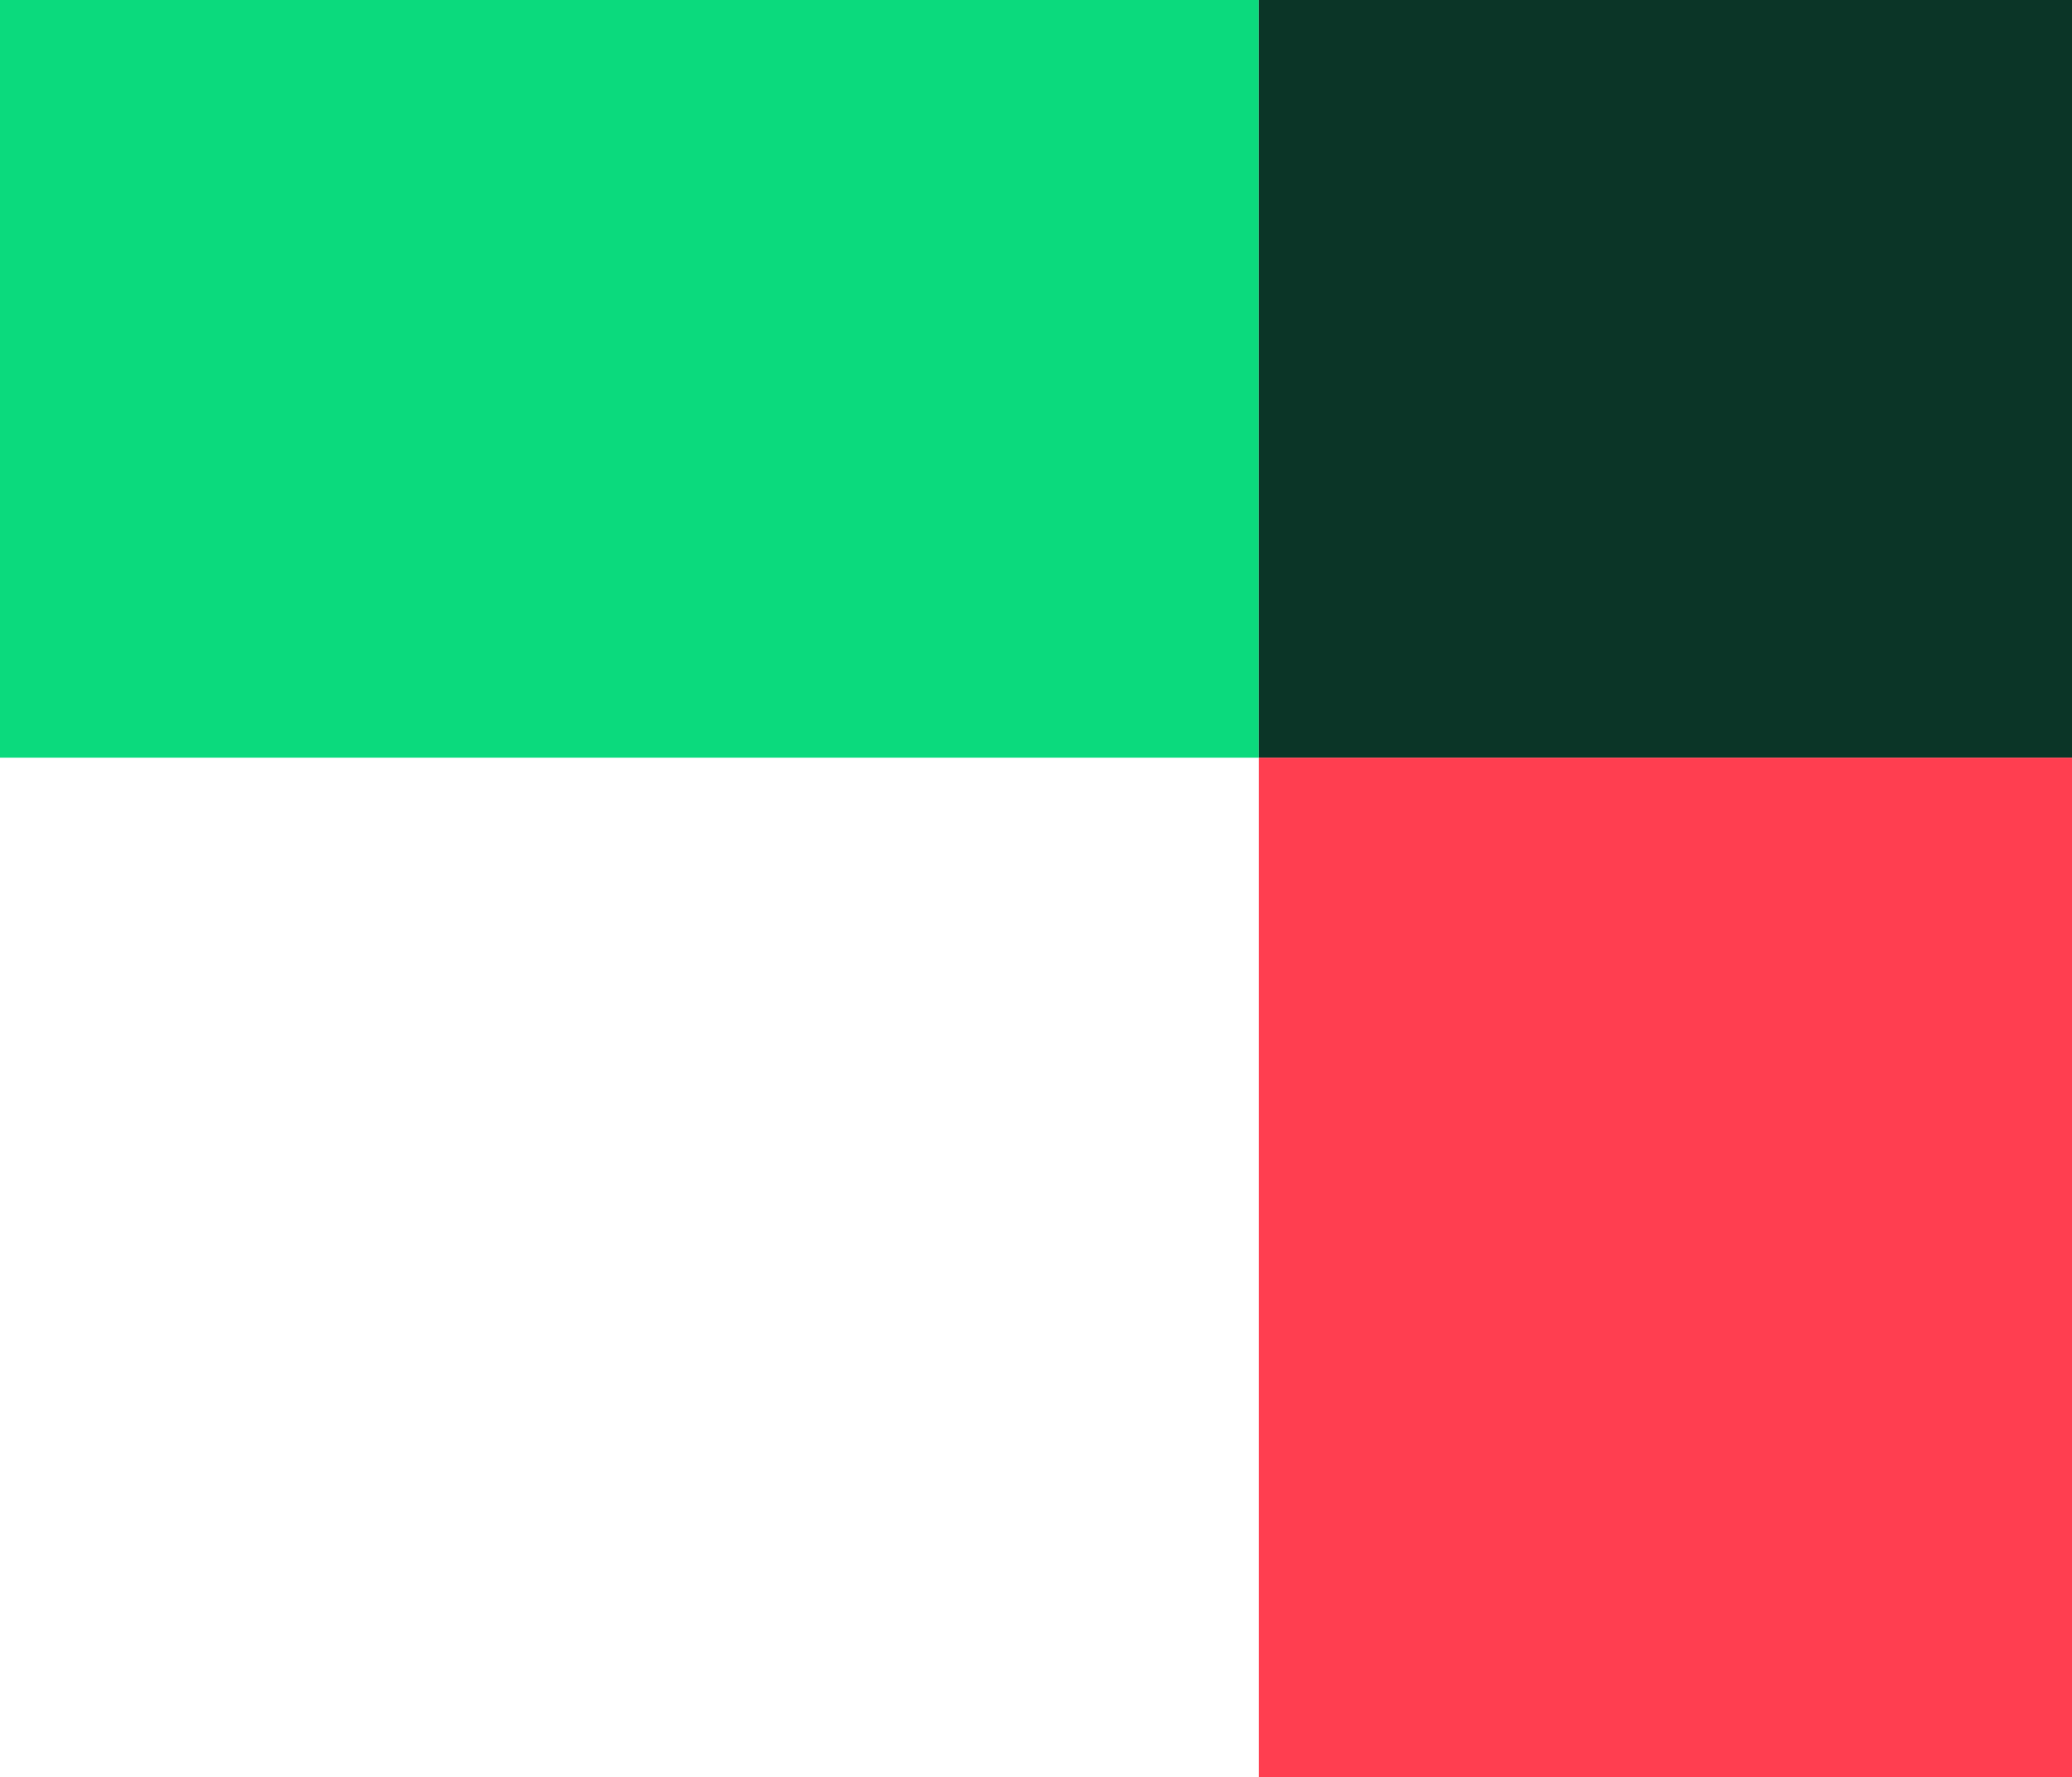 <svg xmlns="http://www.w3.org/2000/svg" xmlns:xlink="http://www.w3.org/1999/xlink" width="253" height="217" viewBox="0 0 253 217">
  <defs>
    <clipPath id="clip-Tile_GR_TR">
      <rect width="253" height="217"/>
    </clipPath>
  </defs>
  <g id="Tile_GR_TR" clip-path="url(#clip-Tile_GR_TR)">
    <g id="Gruppe_611" data-name="Gruppe 611" transform="translate(-387 278) rotate(-90)">
      <path id="Pfad_490" data-name="Pfad 490" d="M0,0H92.511V153.705H0Z" transform="translate(185.489 387)" fill="#0bda7d"/>
      <path id="Pfad_491" data-name="Pfad 491" d="M0,0H99.295V92.511H0Z" transform="translate(185.489 640) rotate(-90)" fill="#0b3527"/>
      <path id="Pfad_492" data-name="Pfad 492" d="M0,0H99.295V124.489H0Z" transform="translate(61 640) rotate(-90)" fill="#ff3e50"/>
    </g>
  </g>
</svg>
